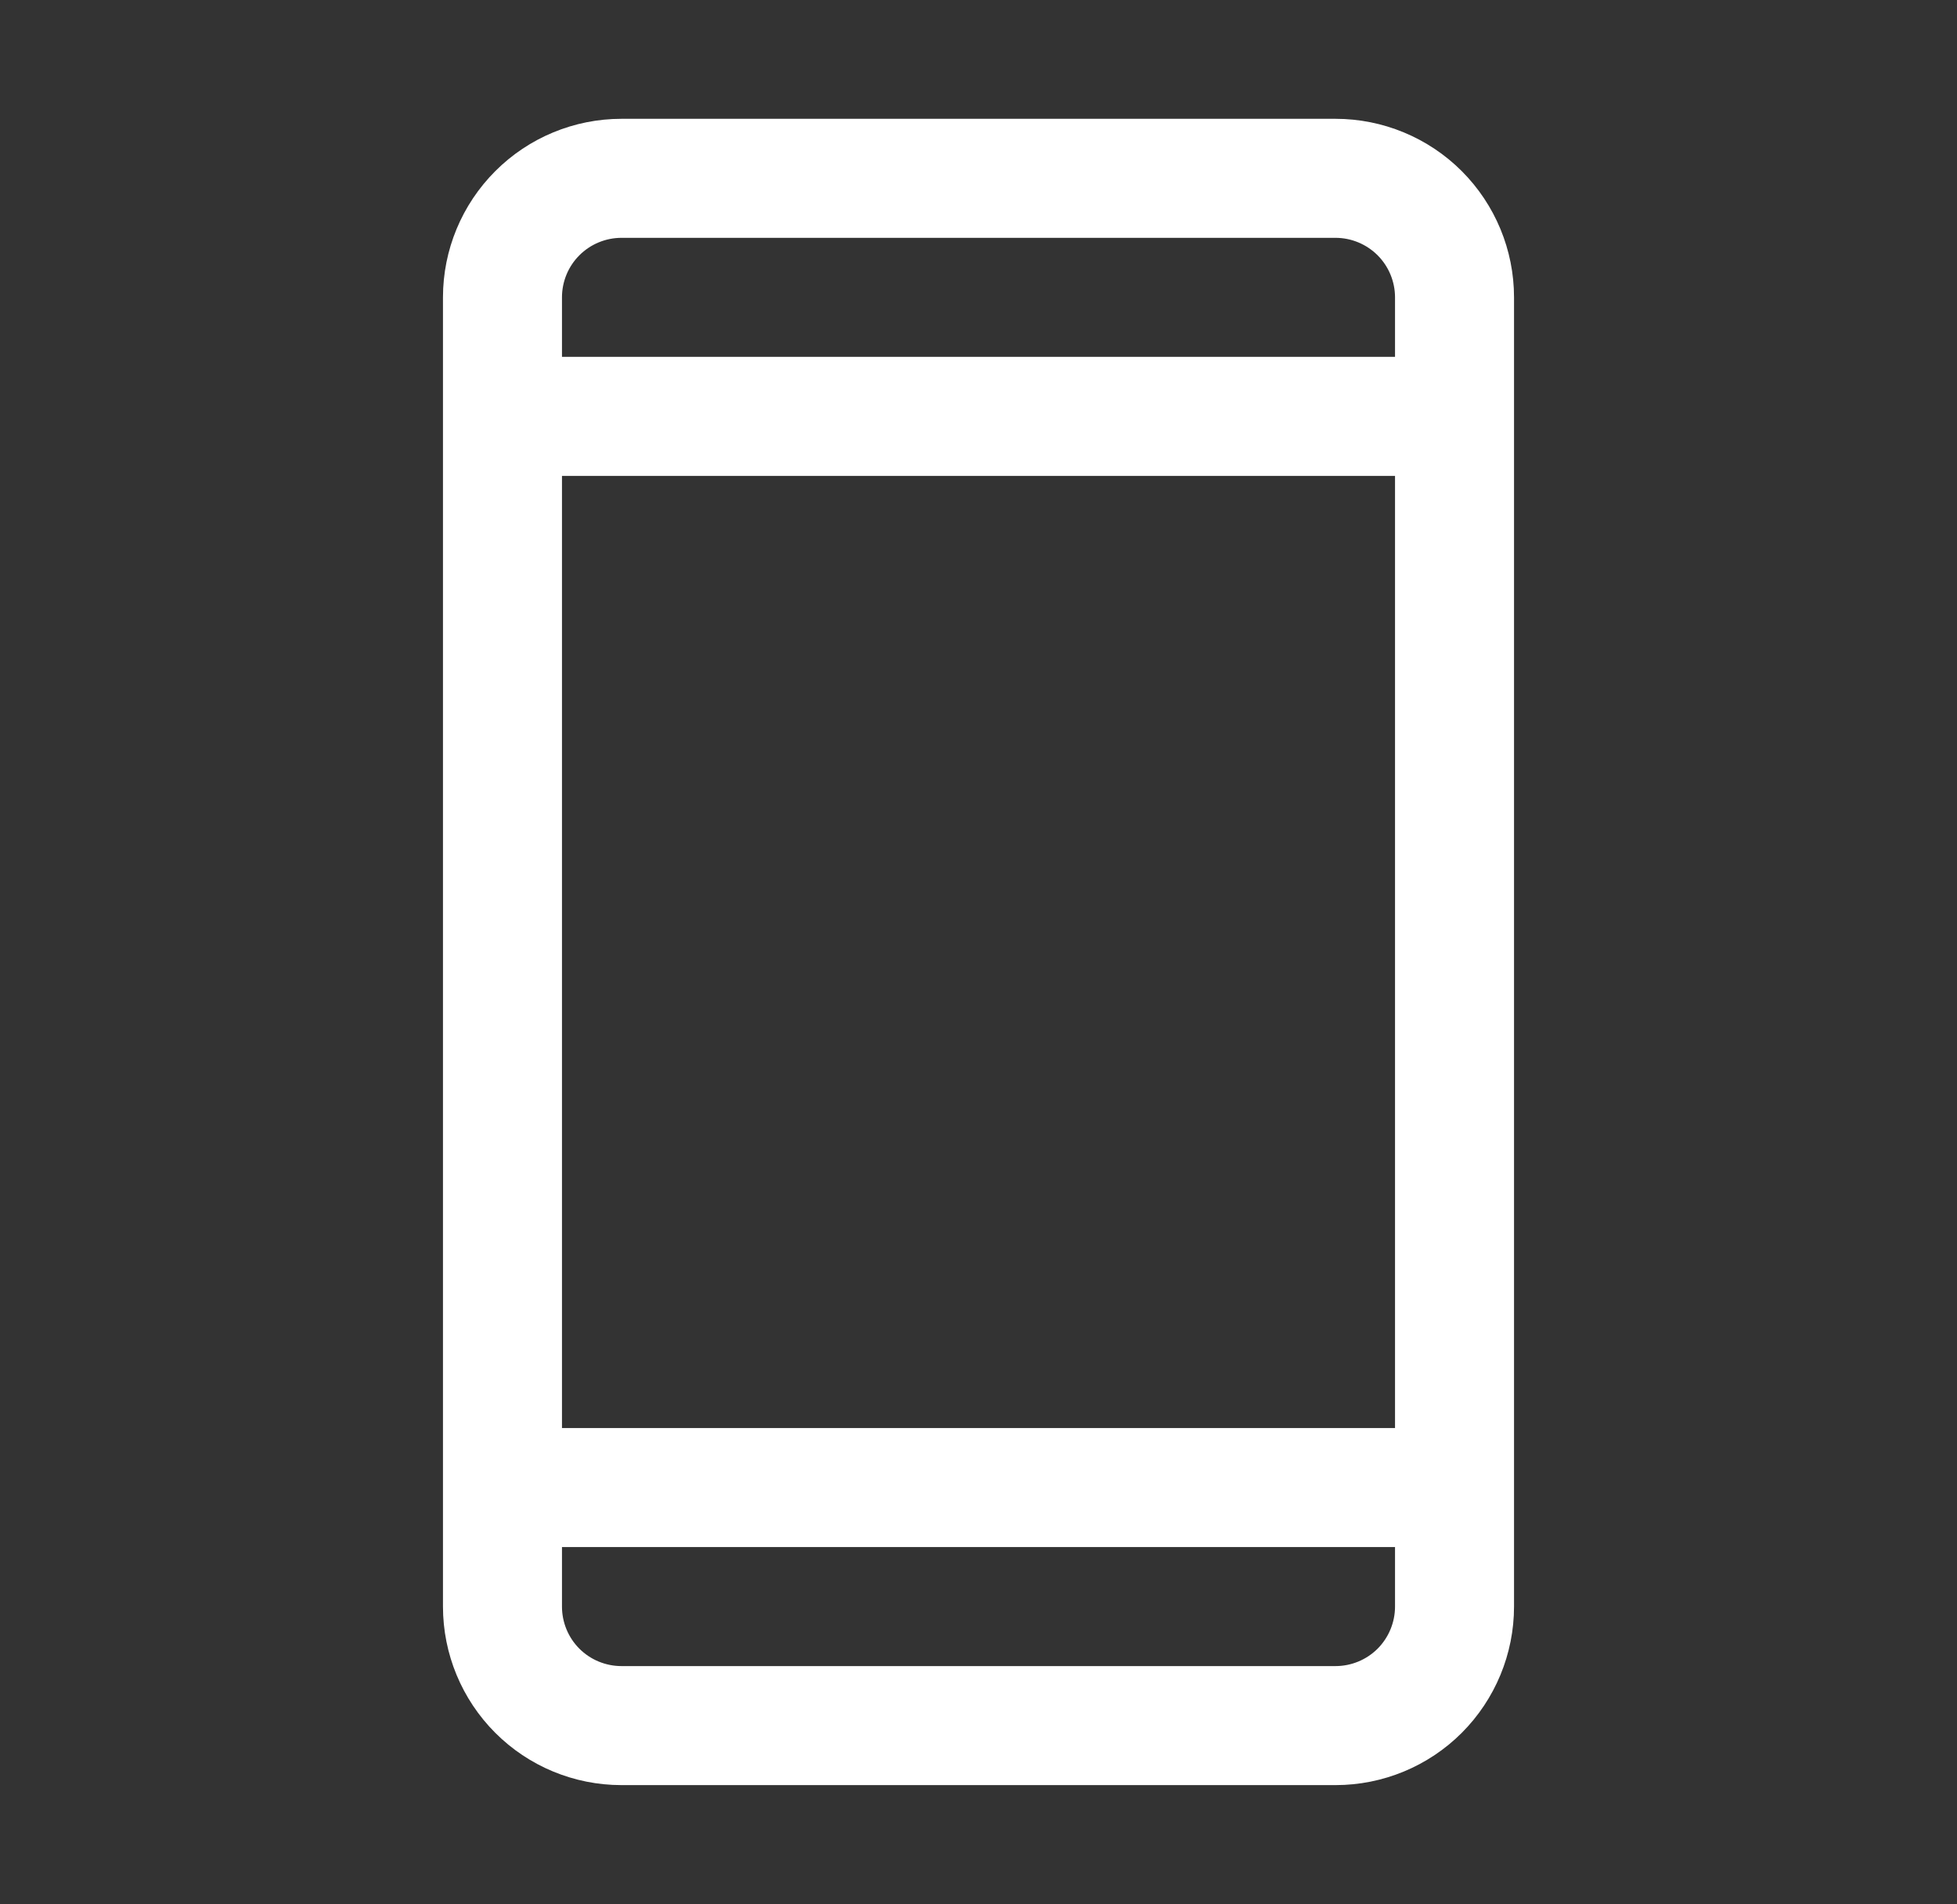 <svg width="37" height="36" viewBox="0 0 37 36" fill="none" xmlns="http://www.w3.org/2000/svg">
<rect x="0" y="0" width="37" height="36" fill="#333333" stroke="none"/>
<path d="M25.25 2.246H11.75C10.855 2.246 9.996 2.602 9.364 3.235C8.731 3.868 8.375 4.726 8.375 5.621V30.371C8.375 31.266 8.731 32.125 9.364 32.758C9.996 33.391 10.855 33.746 11.75 33.746H25.25C26.145 33.746 27.004 33.391 27.637 32.758C28.269 32.125 28.625 31.266 28.625 30.371V5.621C28.625 4.726 28.269 3.868 27.637 3.235C27.004 2.602 26.145 2.246 25.25 2.246ZM10.625 8.996H26.375V26.996H10.625V8.996ZM11.75 4.496H25.25C25.548 4.496 25.834 4.615 26.046 4.826C26.256 5.037 26.375 5.323 26.375 5.621V6.746H10.625V5.621C10.625 5.323 10.743 5.037 10.954 4.826C11.165 4.615 11.452 4.496 11.75 4.496ZM25.25 31.496H11.75C11.452 31.496 11.165 31.378 10.954 31.167C10.743 30.956 10.625 30.669 10.625 30.371V29.246H26.375V30.371C26.375 30.669 26.256 30.956 26.046 31.167C25.834 31.378 25.548 31.496 25.25 31.496Z" fill="white"/>
</svg>

